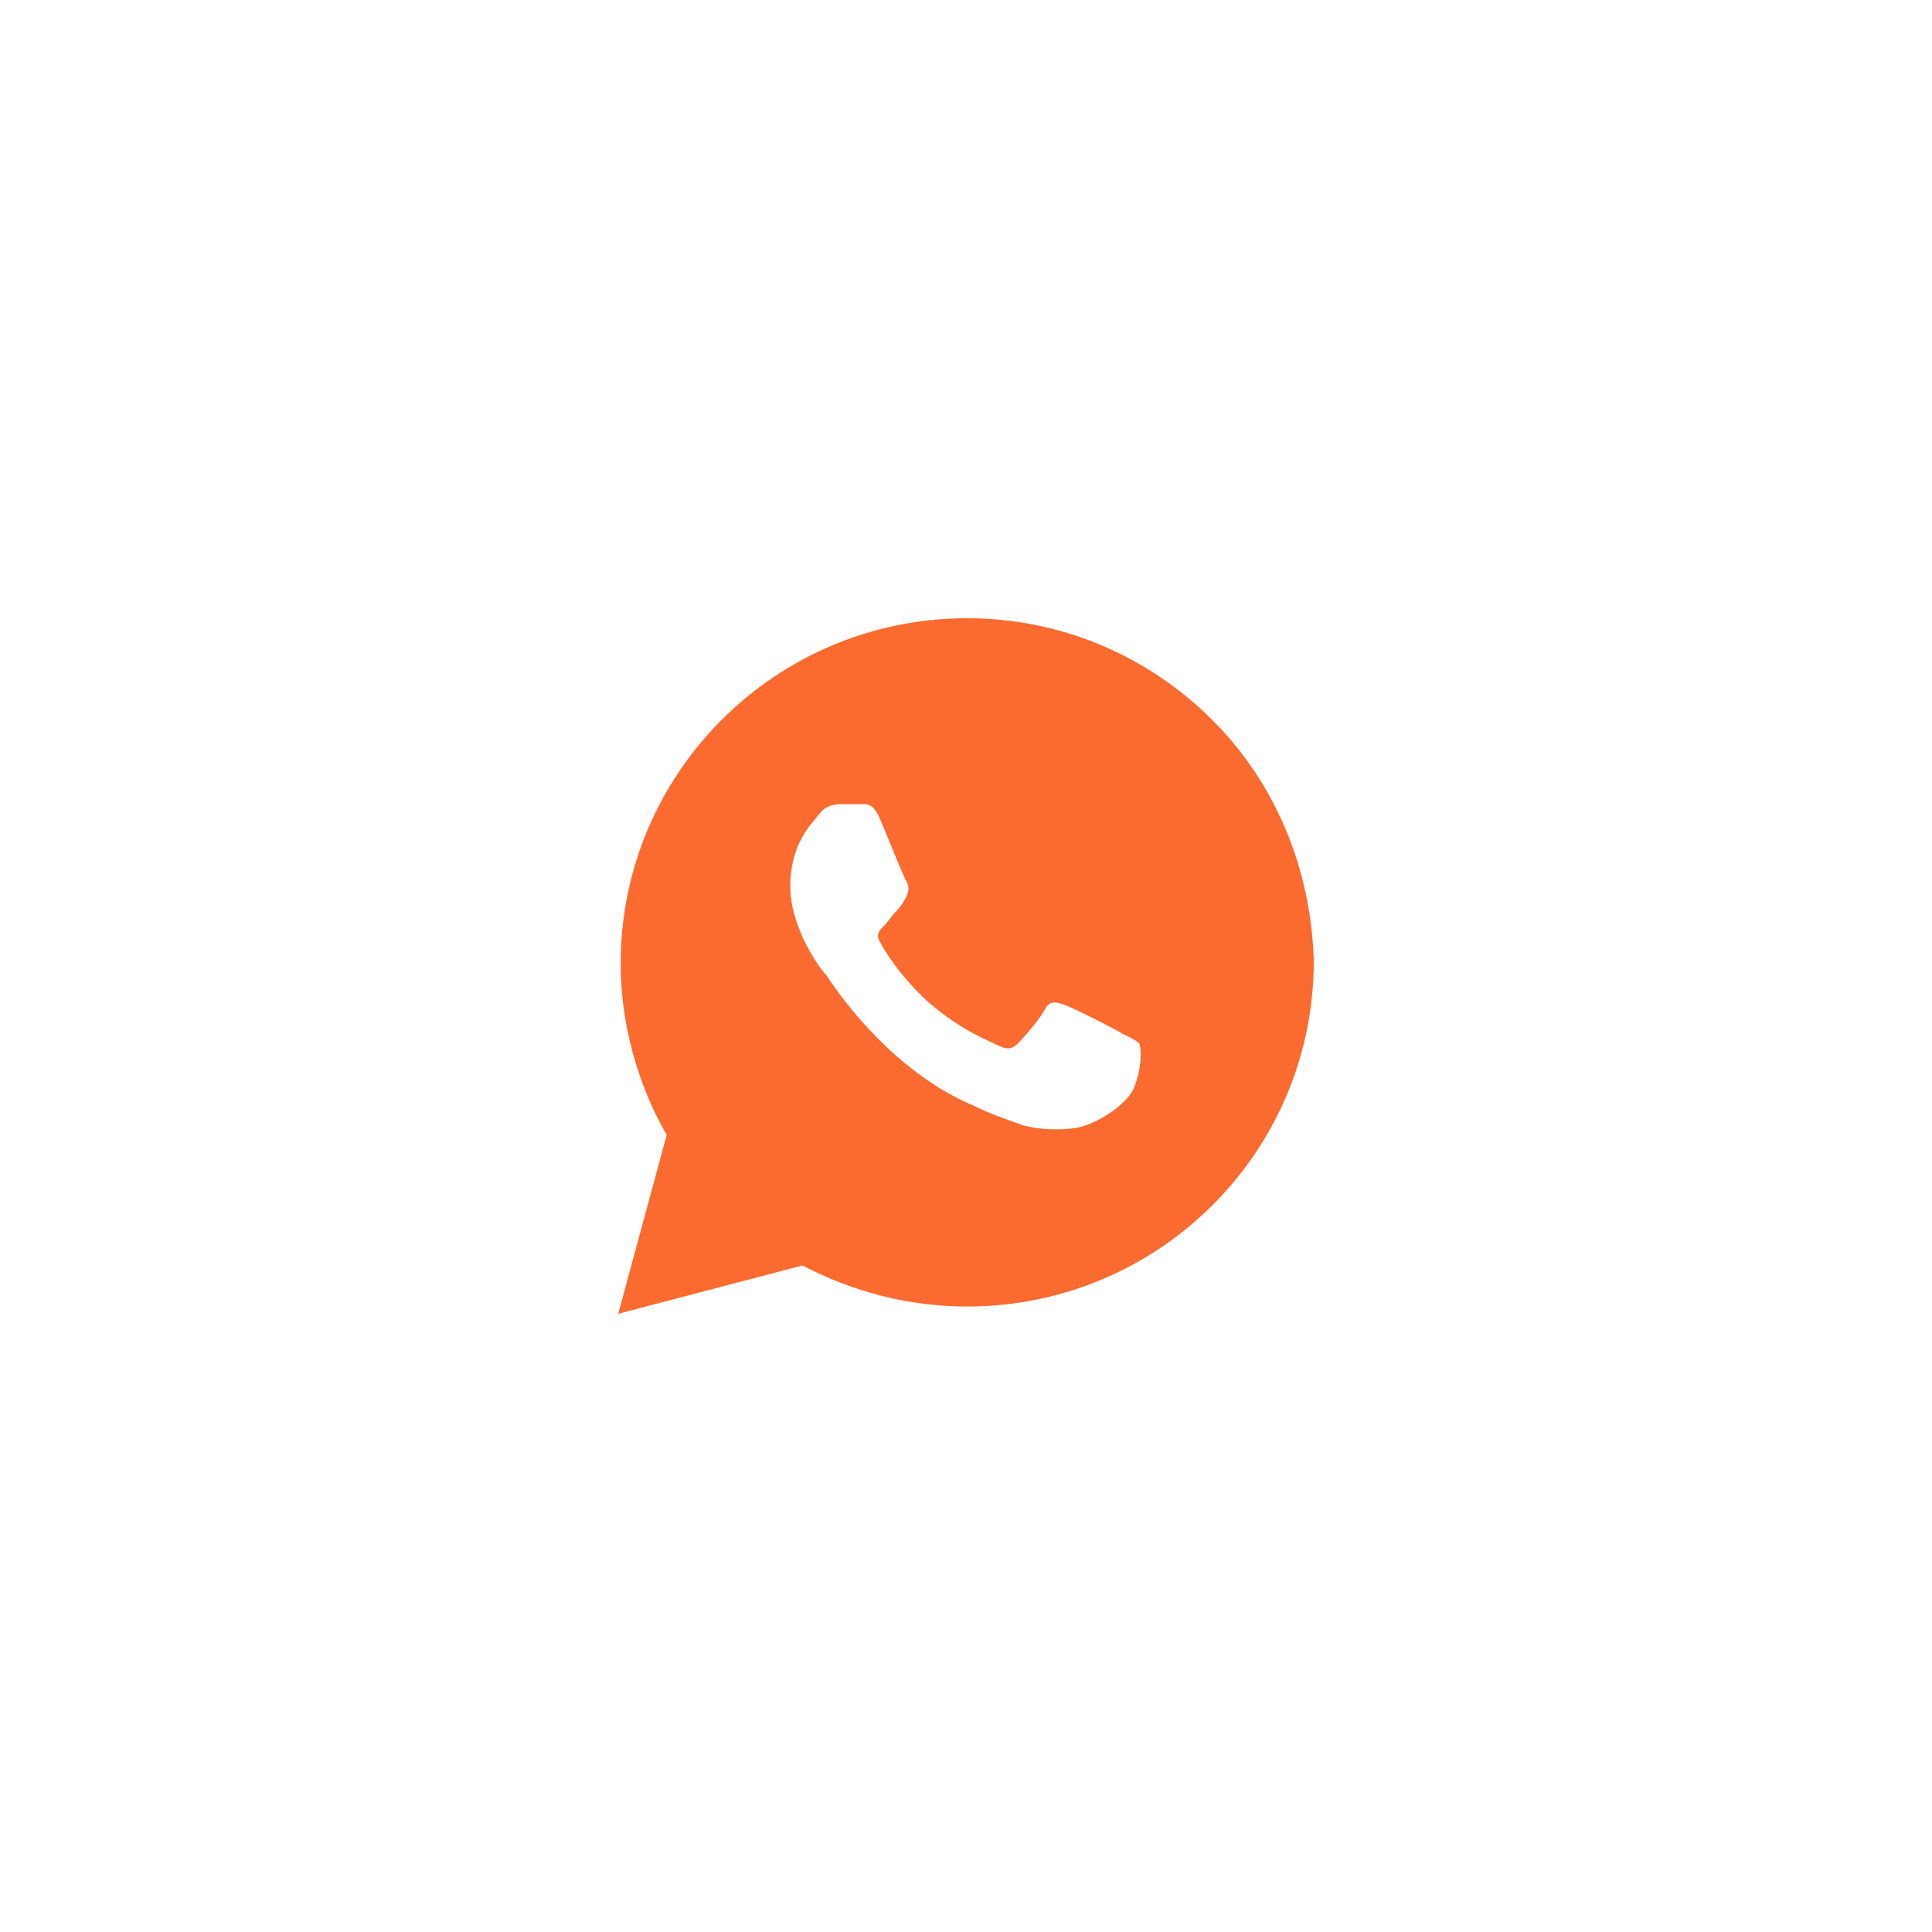 <?xml version="1.0" encoding="UTF-8"?> <svg xmlns="http://www.w3.org/2000/svg" width="50" height="50" viewBox="0 0 50 50" fill="none"><path d="M31.366 18.625C29.672 16.938 27.415 16 25.031 16C20.077 16 16.063 20 16.063 24.938C16.063 26.5 16.502 28.062 17.254 29.375L16 34L20.767 32.75C22.084 33.438 23.526 33.812 25.031 33.812C29.986 33.812 34 29.812 34 24.875C33.937 22.562 33.059 20.312 31.366 18.625ZM29.359 28.125C29.171 28.625 28.293 29.125 27.854 29.188C27.477 29.25 26.976 29.25 26.474 29.125C26.16 29 25.721 28.875 25.22 28.625C22.962 27.688 21.519 25.438 21.394 25.25C21.268 25.125 20.453 24.062 20.453 22.938C20.453 21.812 21.017 21.312 21.206 21.062C21.394 20.812 21.645 20.812 21.833 20.812C21.958 20.812 22.146 20.812 22.272 20.812C22.397 20.812 22.585 20.75 22.773 21.188C22.962 21.625 23.401 22.75 23.463 22.812C23.526 22.938 23.526 23.062 23.463 23.188C23.401 23.312 23.338 23.438 23.212 23.562C23.087 23.688 22.962 23.875 22.899 23.938C22.773 24.062 22.648 24.188 22.773 24.375C22.899 24.625 23.338 25.312 24.028 25.938C24.906 26.688 25.596 26.938 25.847 27.062C26.098 27.188 26.223 27.125 26.348 27C26.474 26.875 26.913 26.375 27.038 26.125C27.164 25.875 27.352 25.938 27.54 26C27.728 26.062 28.857 26.625 29.045 26.75C29.296 26.875 29.422 26.938 29.484 27C29.547 27.188 29.547 27.625 29.359 28.125Z" fill="#FB6A2E"></path></svg> 